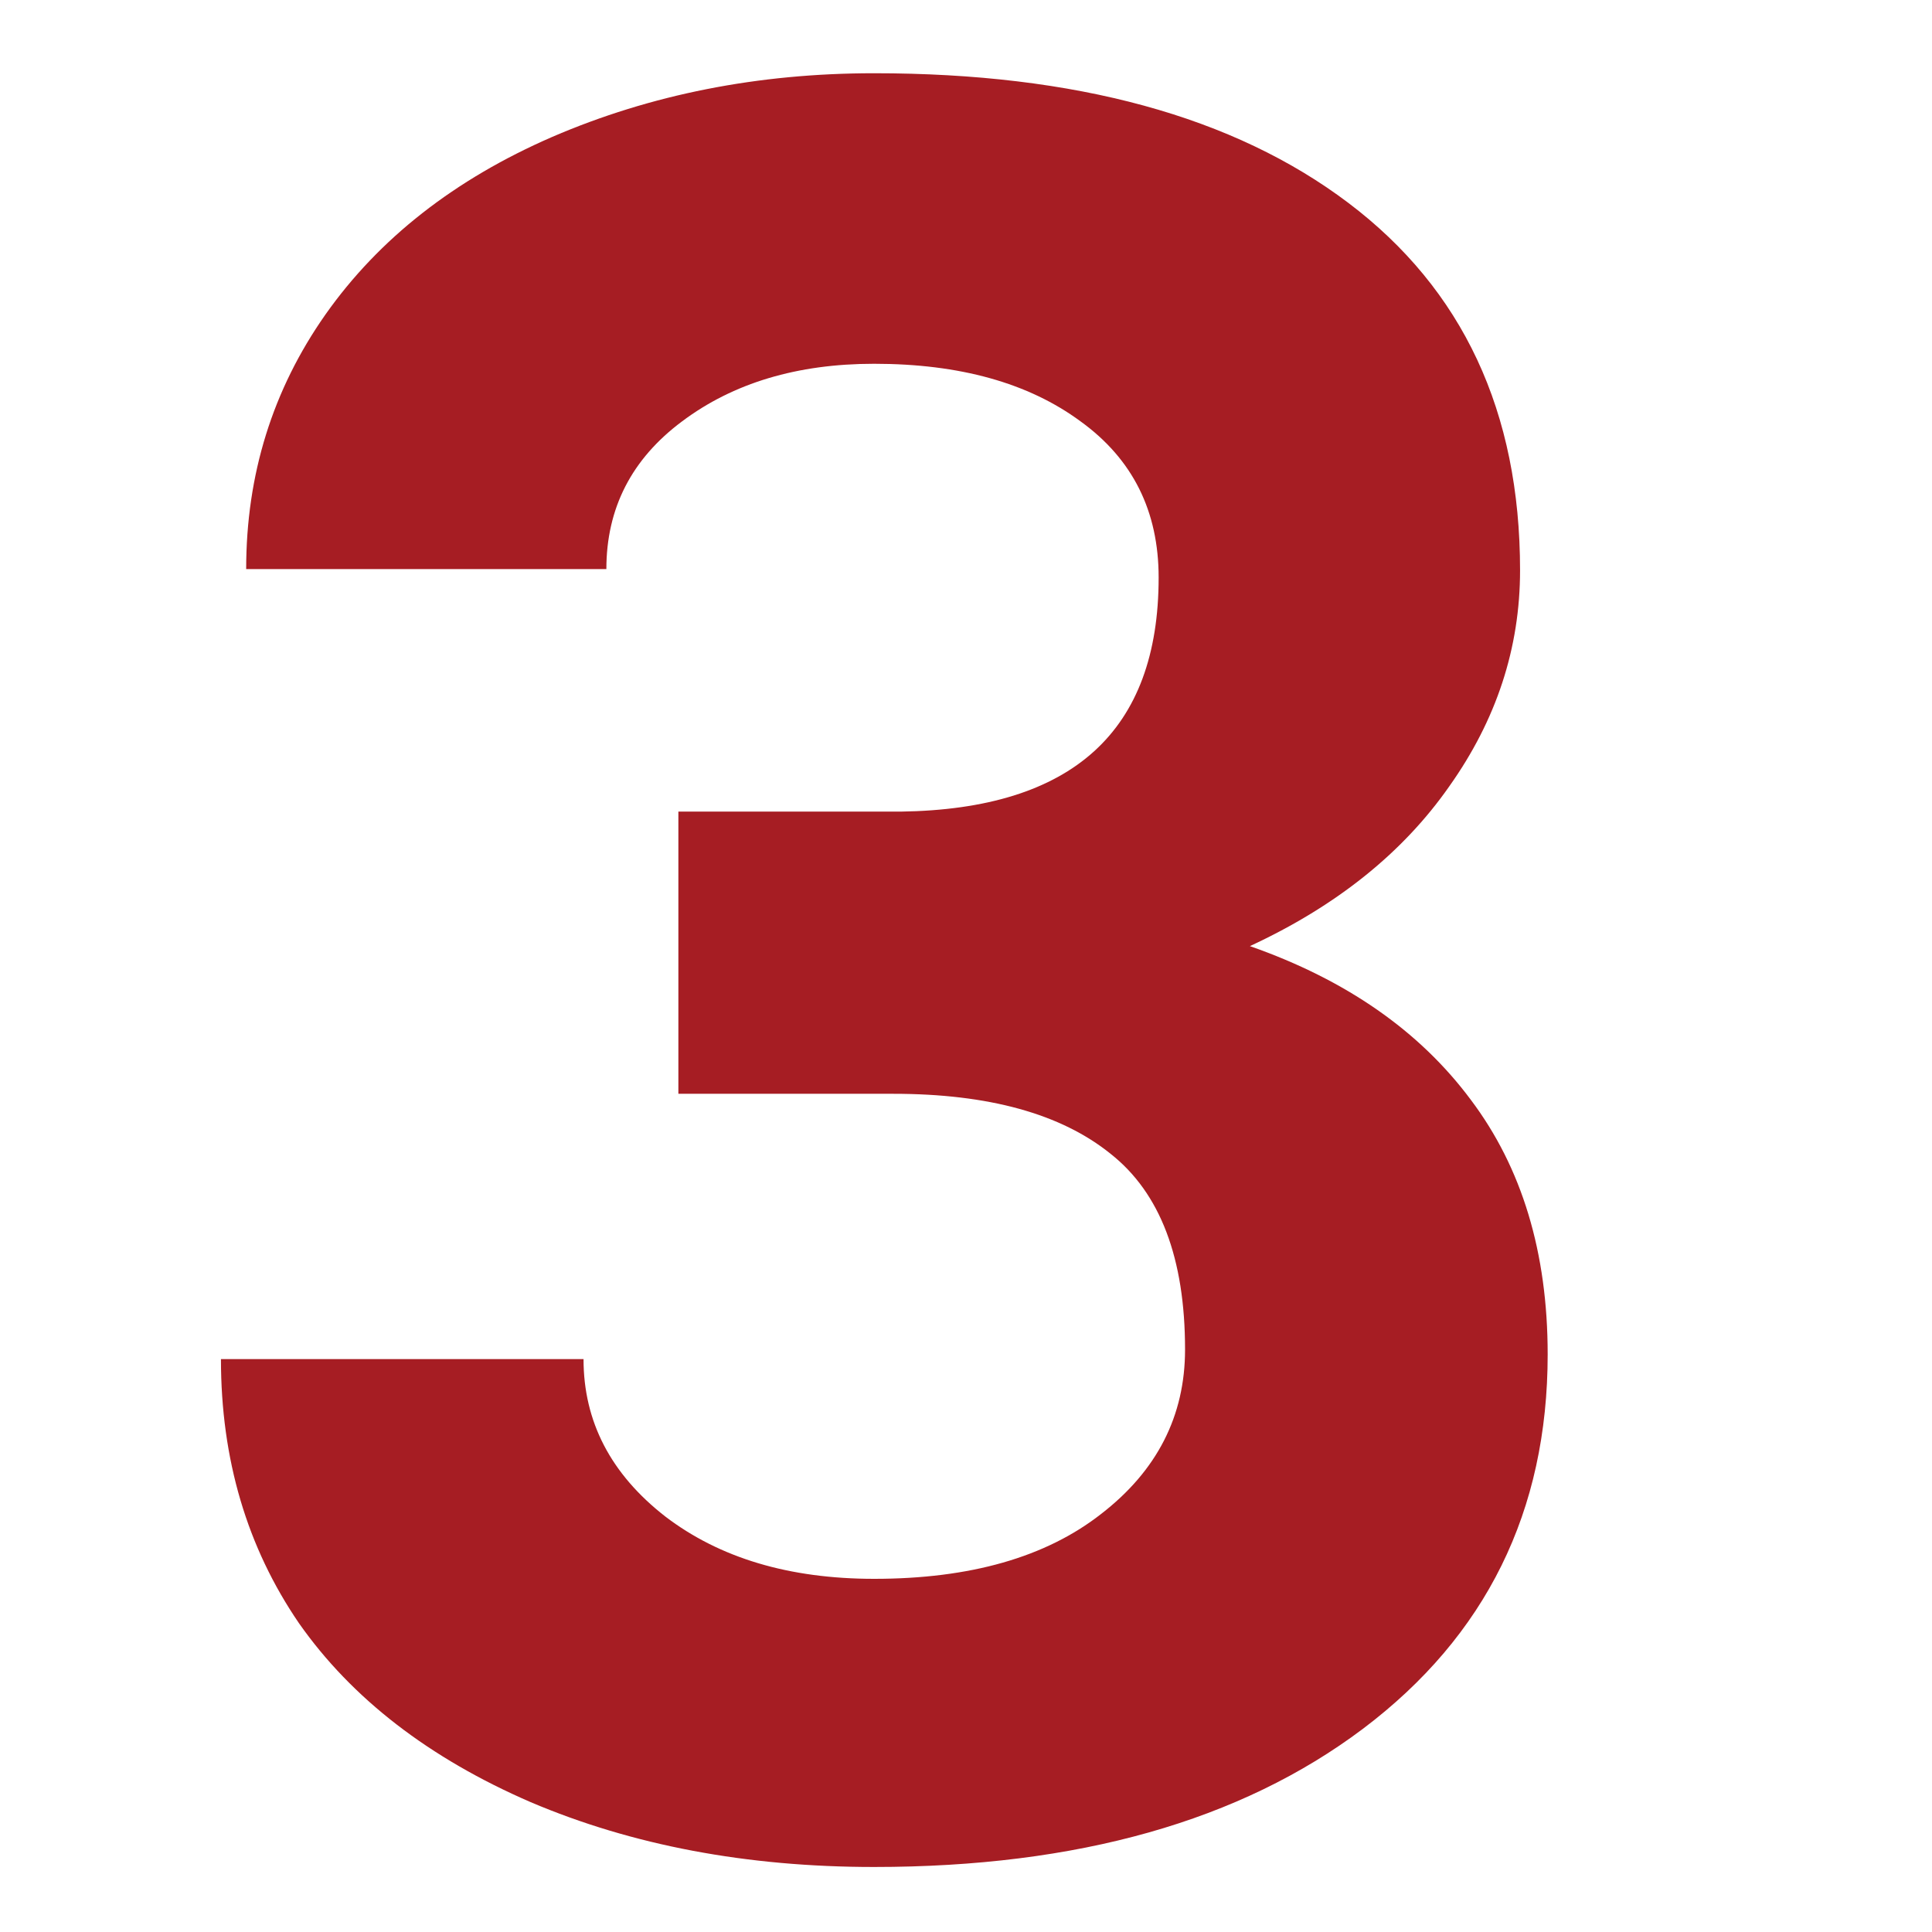 <?xml version="1.0" encoding="UTF-8"?> <svg xmlns="http://www.w3.org/2000/svg" width="55" height="55" viewBox="0 0 55 55" fill="none"> <path d="M32.984 16.44C32.984 14.549 32.244 13.068 30.763 11.997C29.282 10.903 27.322 10.356 24.884 10.356C22.696 10.356 20.873 10.903 19.415 11.997C17.98 13.068 17.262 14.469 17.262 16.201H7.008C7.008 13.512 7.76 11.097 9.264 8.955C10.79 6.79 12.944 5.104 15.724 3.896C18.526 2.689 21.58 2.085 24.884 2.085C30.626 2.085 35.126 3.315 38.385 5.776C41.643 8.237 43.273 11.724 43.273 16.235C43.273 18.446 42.6 20.496 41.256 22.388C39.934 24.279 38.043 25.794 35.582 26.934C38.316 27.891 40.413 29.349 41.871 31.309C43.329 33.245 44.059 35.661 44.059 38.555C44.059 43.021 42.304 46.575 38.795 49.219C35.309 51.839 30.672 53.149 24.884 53.149C21.261 53.149 18.002 52.534 15.108 51.304C12.214 50.05 10.016 48.353 8.512 46.211C7.031 44.046 6.29 41.54 6.29 38.691H16.612C16.612 40.469 17.387 41.961 18.936 43.169C20.486 44.354 22.468 44.946 24.884 44.946C27.618 44.946 29.771 44.331 31.344 43.101C32.939 41.87 33.736 40.309 33.736 38.418C33.736 35.82 33.03 33.963 31.617 32.847C30.204 31.707 28.142 31.138 25.431 31.138H19.312V23.105H25.636C30.535 23.037 32.984 20.815 32.984 16.44Z" fill="#A61D23"></path> </svg> 